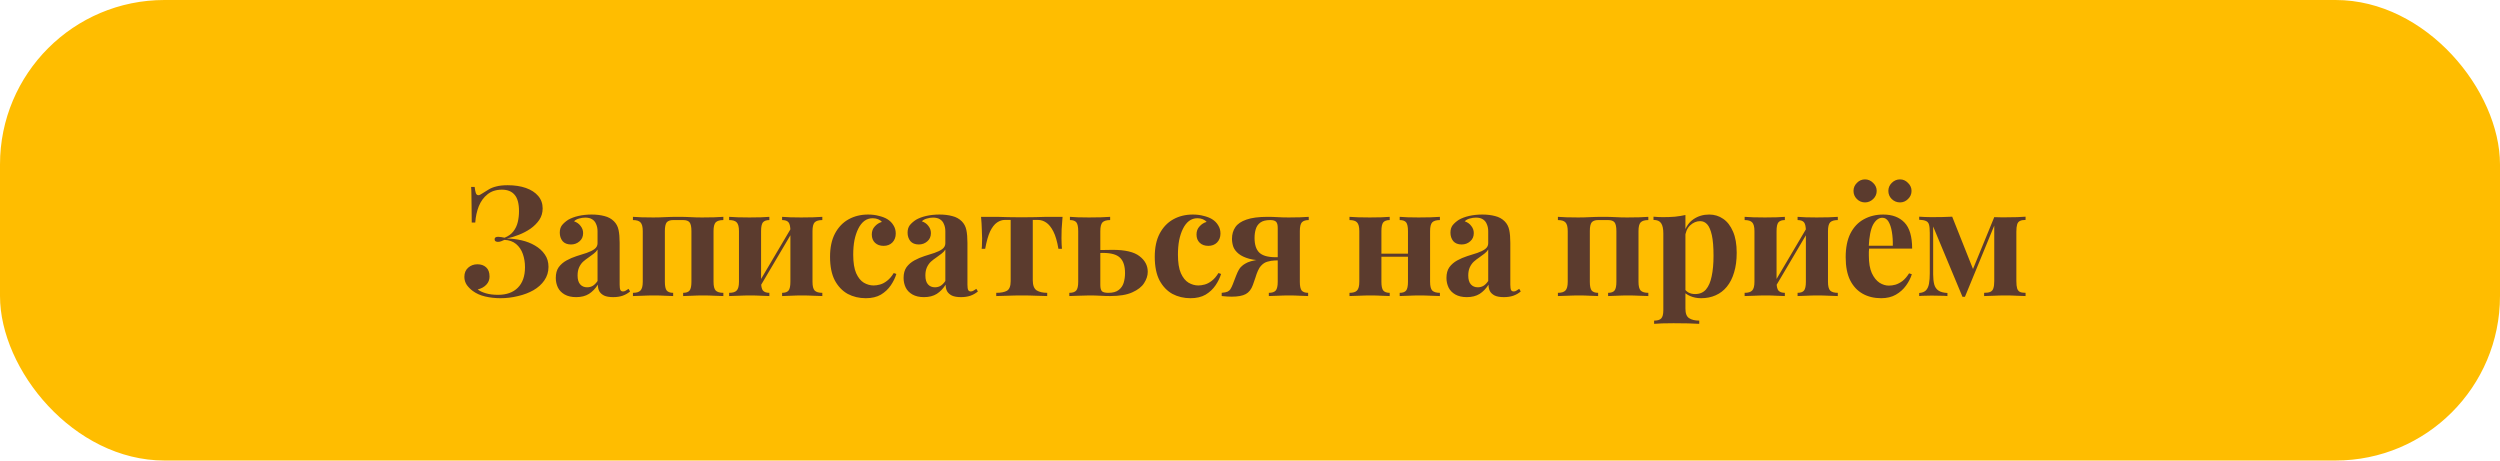 <?xml version="1.0" encoding="UTF-8"?> <svg xmlns="http://www.w3.org/2000/svg" width="228" height="42" viewBox="0 0 228 42" fill="none"><rect width="228" height="42" rx="15" fill="#FFBD00"></rect><path d="M46.298 16.892C46.933 16.892 47.488 16.976 47.964 17.144C48.44 17.312 48.813 17.555 49.084 17.872C49.355 18.189 49.49 18.567 49.49 19.006C49.49 19.398 49.387 19.748 49.182 20.056C48.977 20.355 48.711 20.621 48.384 20.854C48.057 21.078 47.703 21.265 47.32 21.414C46.947 21.563 46.583 21.675 46.228 21.75C46.676 21.759 47.124 21.815 47.572 21.918C48.02 22.021 48.426 22.179 48.79 22.394C49.163 22.609 49.462 22.879 49.686 23.206C49.91 23.523 50.022 23.901 50.022 24.34C50.022 24.797 49.896 25.208 49.644 25.572C49.401 25.927 49.07 26.225 48.65 26.468C48.239 26.701 47.773 26.879 47.25 27C46.727 27.131 46.191 27.196 45.64 27.196C45.164 27.196 44.702 27.145 44.254 27.042C43.815 26.939 43.437 26.771 43.12 26.538C42.915 26.389 42.733 26.207 42.574 25.992C42.425 25.768 42.35 25.521 42.35 25.25C42.35 24.895 42.467 24.615 42.7 24.41C42.933 24.205 43.213 24.102 43.54 24.102C43.867 24.102 44.133 24.195 44.338 24.382C44.543 24.569 44.646 24.849 44.646 25.222C44.646 25.511 44.548 25.759 44.352 25.964C44.165 26.169 43.904 26.314 43.568 26.398C43.745 26.538 43.993 26.655 44.31 26.748C44.627 26.841 44.996 26.888 45.416 26.888C46.191 26.888 46.793 26.673 47.222 26.244C47.661 25.805 47.88 25.18 47.88 24.368C47.88 23.939 47.815 23.537 47.684 23.164C47.553 22.791 47.348 22.487 47.068 22.254C46.788 22.021 46.433 21.895 46.004 21.876C45.911 21.923 45.813 21.965 45.71 22.002C45.617 22.039 45.514 22.058 45.402 22.058C45.327 22.058 45.257 22.039 45.192 22.002C45.136 21.965 45.108 21.904 45.108 21.82C45.108 21.671 45.215 21.596 45.43 21.596C45.523 21.596 45.621 21.605 45.724 21.624C45.827 21.643 45.925 21.661 46.018 21.68C46.363 21.54 46.629 21.349 46.816 21.106C47.012 20.854 47.147 20.569 47.222 20.252C47.297 19.935 47.334 19.603 47.334 19.258C47.334 18.567 47.199 18.068 46.928 17.76C46.667 17.452 46.284 17.298 45.78 17.298C45.248 17.298 44.809 17.438 44.464 17.718C44.119 17.989 43.853 18.353 43.666 18.81C43.489 19.258 43.381 19.753 43.344 20.294H43.022C43.022 19.706 43.017 19.211 43.008 18.81C43.008 18.409 43.003 18.068 42.994 17.788C42.994 17.508 42.985 17.261 42.966 17.046H43.288C43.316 17.298 43.353 17.489 43.4 17.62C43.447 17.741 43.526 17.802 43.638 17.802C43.713 17.802 43.825 17.751 43.974 17.648C44.17 17.517 44.366 17.396 44.562 17.284C44.758 17.163 44.991 17.069 45.262 17.004C45.542 16.929 45.887 16.892 46.298 16.892ZM52.55 27.098C52.13 27.098 51.78 27.019 51.5 26.86C51.22 26.701 51.014 26.491 50.884 26.23C50.753 25.959 50.688 25.665 50.688 25.348C50.688 24.947 50.776 24.62 50.954 24.368C51.141 24.116 51.379 23.911 51.668 23.752C51.957 23.593 52.261 23.463 52.578 23.36C52.904 23.257 53.212 23.159 53.502 23.066C53.8 22.963 54.038 22.847 54.216 22.716C54.403 22.576 54.496 22.399 54.496 22.184V21.092C54.496 20.849 54.454 20.635 54.37 20.448C54.295 20.252 54.174 20.103 54.006 20C53.847 19.897 53.637 19.846 53.376 19.846C53.189 19.846 53.002 19.874 52.816 19.93C52.629 19.977 52.475 20.061 52.354 20.182C52.615 20.275 52.816 20.42 52.956 20.616C53.105 20.803 53.18 21.017 53.18 21.26C53.18 21.577 53.068 21.829 52.844 22.016C52.629 22.203 52.373 22.296 52.074 22.296C51.738 22.296 51.481 22.193 51.304 21.988C51.136 21.773 51.052 21.517 51.052 21.218C51.052 20.947 51.117 20.723 51.248 20.546C51.388 20.369 51.579 20.201 51.822 20.042C52.083 19.893 52.396 19.776 52.76 19.692C53.133 19.608 53.535 19.566 53.964 19.566C54.393 19.566 54.781 19.613 55.126 19.706C55.471 19.79 55.761 19.949 55.994 20.182C56.209 20.397 56.349 20.663 56.414 20.98C56.479 21.288 56.512 21.68 56.512 22.156V25.964C56.512 26.197 56.535 26.361 56.582 26.454C56.629 26.538 56.708 26.58 56.82 26.58C56.904 26.58 56.983 26.557 57.058 26.51C57.142 26.463 57.23 26.407 57.324 26.342L57.464 26.58C57.268 26.748 57.039 26.879 56.778 26.972C56.526 27.056 56.241 27.098 55.924 27.098C55.578 27.098 55.303 27.051 55.098 26.958C54.892 26.855 54.743 26.72 54.65 26.552C54.566 26.384 54.524 26.188 54.524 25.964C54.3 26.319 54.029 26.599 53.712 26.804C53.395 27 53.007 27.098 52.55 27.098ZM53.544 26.202C53.73 26.202 53.898 26.16 54.048 26.076C54.206 25.983 54.356 25.833 54.496 25.628V22.758C54.412 22.898 54.295 23.024 54.146 23.136C53.996 23.248 53.838 23.365 53.67 23.486C53.502 23.598 53.339 23.724 53.18 23.864C53.031 24.004 52.909 24.177 52.816 24.382C52.722 24.587 52.676 24.835 52.676 25.124C52.676 25.488 52.755 25.759 52.914 25.936C53.072 26.113 53.282 26.202 53.544 26.202ZM65.97 19.776V20.07C65.643 20.07 65.41 20.14 65.27 20.28C65.139 20.42 65.074 20.686 65.074 21.078V25.698C65.074 26.09 65.139 26.356 65.27 26.496C65.41 26.636 65.643 26.706 65.97 26.706V27C65.793 26.991 65.527 26.981 65.172 26.972C64.817 26.953 64.467 26.944 64.122 26.944C63.767 26.944 63.417 26.953 63.072 26.972C62.736 26.981 62.479 26.991 62.302 27V26.706C62.582 26.706 62.778 26.636 62.89 26.496C63.002 26.356 63.058 26.09 63.058 25.698V21.078C63.058 20.686 63.002 20.42 62.89 20.28C62.778 20.14 62.582 20.07 62.302 20.07H61.392C61.121 20.07 60.925 20.14 60.804 20.28C60.692 20.42 60.636 20.686 60.636 21.078V25.698C60.636 26.09 60.692 26.356 60.804 26.496C60.925 26.636 61.121 26.706 61.392 26.706V27C61.224 26.991 60.977 26.981 60.65 26.972C60.333 26.953 60.001 26.944 59.656 26.944C59.301 26.944 58.937 26.953 58.564 26.972C58.191 26.981 57.911 26.991 57.724 27V26.706C58.051 26.706 58.279 26.636 58.41 26.496C58.55 26.356 58.62 26.09 58.62 25.698V21.078C58.62 20.686 58.55 20.42 58.41 20.28C58.279 20.14 58.051 20.07 57.724 20.07V19.776C57.901 19.785 58.167 19.799 58.522 19.818C58.886 19.827 59.236 19.832 59.572 19.832C59.936 19.832 60.291 19.823 60.636 19.804C60.991 19.785 61.392 19.776 61.84 19.776C62.297 19.776 62.68 19.785 62.988 19.804C63.305 19.823 63.655 19.832 64.038 19.832C64.402 19.832 64.766 19.827 65.13 19.818C65.503 19.799 65.783 19.785 65.97 19.776ZM74.996 19.776V20.07C74.669 20.07 74.436 20.14 74.296 20.28C74.165 20.42 74.1 20.686 74.1 21.078V25.698C74.1 26.09 74.165 26.356 74.296 26.496C74.436 26.636 74.669 26.706 74.996 26.706V27C74.828 26.991 74.562 26.981 74.198 26.972C73.843 26.953 73.493 26.944 73.148 26.944C72.793 26.944 72.443 26.953 72.098 26.972C71.762 26.981 71.505 26.991 71.328 27V26.706C71.608 26.706 71.804 26.636 71.916 26.496C72.028 26.356 72.084 26.09 72.084 25.698V21.078C72.084 20.686 72.028 20.42 71.916 20.28C71.804 20.14 71.608 20.07 71.328 20.07V19.776C71.496 19.785 71.743 19.799 72.07 19.818C72.397 19.827 72.728 19.832 73.064 19.832C73.428 19.832 73.792 19.827 74.156 19.818C74.529 19.799 74.809 19.785 74.996 19.776ZM70.166 19.776V20.07C69.895 20.07 69.699 20.14 69.578 20.28C69.466 20.42 69.41 20.686 69.41 21.078V25.698C69.41 26.09 69.466 26.356 69.578 26.496C69.699 26.636 69.895 26.706 70.166 26.706V27C69.998 26.991 69.751 26.981 69.424 26.972C69.107 26.953 68.775 26.944 68.43 26.944C68.075 26.944 67.711 26.953 67.338 26.972C66.965 26.981 66.685 26.991 66.498 27V26.706C66.825 26.706 67.053 26.636 67.184 26.496C67.324 26.356 67.394 26.09 67.394 25.698V21.078C67.394 20.686 67.324 20.42 67.184 20.28C67.053 20.14 66.825 20.07 66.498 20.07V19.776C66.675 19.785 66.941 19.799 67.296 19.818C67.66 19.827 68.01 19.832 68.346 19.832C68.71 19.832 69.06 19.827 69.396 19.818C69.741 19.799 69.998 19.785 70.166 19.776ZM72.252 20.63L72.49 20.77L69.158 26.412L68.92 26.272L72.252 20.63ZM79.172 19.566C79.536 19.566 79.867 19.608 80.166 19.692C80.474 19.767 80.726 19.865 80.922 19.986C81.165 20.135 81.351 20.322 81.482 20.546C81.622 20.761 81.692 21.013 81.692 21.302C81.692 21.629 81.589 21.899 81.384 22.114C81.178 22.319 80.912 22.422 80.586 22.422C80.259 22.422 79.998 22.329 79.802 22.142C79.606 21.955 79.508 21.703 79.508 21.386C79.508 21.087 79.601 20.84 79.788 20.644C79.975 20.439 80.189 20.303 80.432 20.238C80.357 20.145 80.245 20.065 80.096 20C79.947 19.935 79.778 19.902 79.592 19.902C79.302 19.902 79.046 19.986 78.822 20.154C78.607 20.322 78.425 20.555 78.276 20.854C78.126 21.153 78.01 21.503 77.926 21.904C77.851 22.305 77.814 22.744 77.814 23.22C77.814 23.939 77.903 24.503 78.08 24.914C78.266 25.325 78.5 25.614 78.78 25.782C79.069 25.95 79.368 26.034 79.676 26.034C79.853 26.034 80.044 26.006 80.25 25.95C80.465 25.894 80.679 25.782 80.894 25.614C81.118 25.446 81.323 25.208 81.51 24.9L81.748 24.984C81.645 25.329 81.477 25.675 81.244 26.02C81.01 26.365 80.707 26.65 80.334 26.874C79.96 27.089 79.503 27.196 78.962 27.196C78.355 27.196 77.805 27.065 77.31 26.804C76.825 26.533 76.433 26.123 76.134 25.572C75.844 25.012 75.7 24.293 75.7 23.416C75.7 22.576 75.849 21.871 76.148 21.302C76.456 20.723 76.871 20.289 77.394 20C77.916 19.711 78.509 19.566 79.172 19.566ZM84.269 27.098C83.849 27.098 83.499 27.019 83.219 26.86C82.939 26.701 82.734 26.491 82.603 26.23C82.472 25.959 82.407 25.665 82.407 25.348C82.407 24.947 82.496 24.62 82.673 24.368C82.86 24.116 83.098 23.911 83.387 23.752C83.677 23.593 83.98 23.463 84.297 23.36C84.624 23.257 84.932 23.159 85.221 23.066C85.52 22.963 85.758 22.847 85.935 22.716C86.122 22.576 86.215 22.399 86.215 22.184V21.092C86.215 20.849 86.173 20.635 86.089 20.448C86.014 20.252 85.893 20.103 85.725 20C85.567 19.897 85.356 19.846 85.095 19.846C84.909 19.846 84.722 19.874 84.535 19.93C84.349 19.977 84.195 20.061 84.073 20.182C84.335 20.275 84.535 20.42 84.675 20.616C84.825 20.803 84.899 21.017 84.899 21.26C84.899 21.577 84.787 21.829 84.563 22.016C84.349 22.203 84.092 22.296 83.793 22.296C83.457 22.296 83.201 22.193 83.023 21.988C82.855 21.773 82.771 21.517 82.771 21.218C82.771 20.947 82.837 20.723 82.967 20.546C83.107 20.369 83.299 20.201 83.541 20.042C83.802 19.893 84.115 19.776 84.479 19.692C84.853 19.608 85.254 19.566 85.683 19.566C86.112 19.566 86.5 19.613 86.845 19.706C87.191 19.79 87.48 19.949 87.713 20.182C87.928 20.397 88.068 20.663 88.133 20.98C88.198 21.288 88.231 21.68 88.231 22.156V25.964C88.231 26.197 88.254 26.361 88.301 26.454C88.348 26.538 88.427 26.58 88.539 26.58C88.623 26.58 88.703 26.557 88.777 26.51C88.861 26.463 88.95 26.407 89.043 26.342L89.183 26.58C88.987 26.748 88.758 26.879 88.497 26.972C88.245 27.056 87.96 27.098 87.643 27.098C87.298 27.098 87.022 27.051 86.817 26.958C86.612 26.855 86.463 26.72 86.369 26.552C86.285 26.384 86.243 26.188 86.243 25.964C86.019 26.319 85.749 26.599 85.431 26.804C85.114 27 84.727 27.098 84.269 27.098ZM85.263 26.202C85.45 26.202 85.618 26.16 85.767 26.076C85.926 25.983 86.075 25.833 86.215 25.628V22.758C86.131 22.898 86.014 23.024 85.865 23.136C85.716 23.248 85.557 23.365 85.389 23.486C85.221 23.598 85.058 23.724 84.899 23.864C84.75 24.004 84.629 24.177 84.535 24.382C84.442 24.587 84.395 24.835 84.395 25.124C84.395 25.488 84.475 25.759 84.633 25.936C84.792 26.113 85.002 26.202 85.263 26.202ZM96.905 19.776C96.868 20.168 96.84 20.546 96.821 20.91C96.812 21.265 96.807 21.54 96.807 21.736C96.807 21.913 96.812 22.091 96.821 22.268C96.831 22.436 96.84 22.576 96.849 22.688H96.527C96.415 22.016 96.261 21.489 96.065 21.106C95.869 20.723 95.65 20.453 95.407 20.294C95.174 20.135 94.922 20.056 94.651 20.056H94.189V25.558C94.189 26.015 94.306 26.323 94.539 26.482C94.782 26.631 95.104 26.706 95.505 26.706V27C95.272 26.991 94.945 26.981 94.525 26.972C94.115 26.953 93.671 26.944 93.195 26.944C92.729 26.944 92.281 26.953 91.851 26.972C91.431 26.981 91.1 26.991 90.857 27V26.706C91.277 26.706 91.599 26.645 91.823 26.524C92.057 26.393 92.173 26.099 92.173 25.642V20.056H91.655C91.403 20.056 91.161 20.135 90.927 20.294C90.694 20.453 90.484 20.723 90.297 21.106C90.12 21.489 89.971 22.016 89.849 22.688H89.527C89.546 22.576 89.555 22.436 89.555 22.268C89.565 22.1 89.569 21.923 89.569 21.736C89.569 21.54 89.56 21.265 89.541 20.91C89.532 20.546 89.509 20.168 89.471 19.776H90.955C91.217 19.776 91.548 19.785 91.949 19.804C92.351 19.813 92.757 19.818 93.167 19.818C93.597 19.818 94.012 19.813 94.413 19.804C94.824 19.785 95.16 19.776 95.421 19.776H96.905ZM101.245 19.776V20.07C100.919 20.07 100.685 20.14 100.545 20.28C100.415 20.42 100.349 20.686 100.349 21.078V25.992C100.349 26.272 100.401 26.463 100.503 26.566C100.606 26.659 100.797 26.706 101.077 26.706C101.488 26.706 101.801 26.622 102.015 26.454C102.239 26.286 102.393 26.067 102.477 25.796C102.561 25.516 102.603 25.222 102.603 24.914C102.603 24.261 102.449 23.789 102.141 23.5C101.843 23.211 101.325 23.066 100.587 23.066C100.41 23.066 100.223 23.071 100.027 23.08C99.831 23.089 99.659 23.094 99.509 23.094L99.481 22.814C99.873 22.814 100.233 22.809 100.559 22.8C100.895 22.791 101.203 22.786 101.483 22.786C102.613 22.786 103.425 22.977 103.919 23.36C104.423 23.743 104.675 24.219 104.675 24.788C104.675 25.133 104.563 25.479 104.339 25.824C104.125 26.16 103.765 26.44 103.261 26.664C102.767 26.888 102.095 27 101.245 27C100.965 27 100.671 26.991 100.363 26.972C100.055 26.953 99.715 26.944 99.341 26.944C99.015 26.944 98.669 26.953 98.305 26.972C97.951 26.981 97.689 26.991 97.521 27V26.706C97.82 26.706 98.03 26.636 98.151 26.496C98.273 26.356 98.333 26.09 98.333 25.698V21.078C98.333 20.686 98.277 20.42 98.165 20.28C98.053 20.14 97.857 20.07 97.577 20.07V19.776C97.736 19.785 97.979 19.799 98.305 19.818C98.632 19.827 98.968 19.832 99.313 19.832C99.668 19.832 100.032 19.827 100.405 19.818C100.779 19.799 101.059 19.785 101.245 19.776ZM108.786 19.566C109.15 19.566 109.481 19.608 109.78 19.692C110.088 19.767 110.34 19.865 110.536 19.986C110.778 20.135 110.965 20.322 111.096 20.546C111.236 20.761 111.306 21.013 111.306 21.302C111.306 21.629 111.203 21.899 110.998 22.114C110.792 22.319 110.526 22.422 110.2 22.422C109.873 22.422 109.612 22.329 109.416 22.142C109.22 21.955 109.122 21.703 109.122 21.386C109.122 21.087 109.215 20.84 109.402 20.644C109.588 20.439 109.803 20.303 110.046 20.238C109.971 20.145 109.859 20.065 109.71 20C109.56 19.935 109.392 19.902 109.206 19.902C108.916 19.902 108.66 19.986 108.436 20.154C108.221 20.322 108.039 20.555 107.89 20.854C107.74 21.153 107.624 21.503 107.54 21.904C107.465 22.305 107.428 22.744 107.428 23.22C107.428 23.939 107.516 24.503 107.694 24.914C107.88 25.325 108.114 25.614 108.394 25.782C108.683 25.95 108.982 26.034 109.29 26.034C109.467 26.034 109.658 26.006 109.864 25.95C110.078 25.894 110.293 25.782 110.508 25.614C110.732 25.446 110.937 25.208 111.124 24.9L111.362 24.984C111.259 25.329 111.091 25.675 110.858 26.02C110.624 26.365 110.321 26.65 109.948 26.874C109.574 27.089 109.117 27.196 108.576 27.196C107.969 27.196 107.418 27.065 106.924 26.804C106.438 26.533 106.046 26.123 105.748 25.572C105.458 25.012 105.314 24.293 105.314 23.416C105.314 22.576 105.463 21.871 105.762 21.302C106.07 20.723 106.485 20.289 107.008 20C107.53 19.711 108.123 19.566 108.786 19.566ZM119.357 19.776V20.07C119.068 20.07 118.858 20.14 118.727 20.28C118.606 20.42 118.545 20.686 118.545 21.078V25.698C118.545 26.09 118.601 26.356 118.713 26.496C118.834 26.636 119.03 26.706 119.301 26.706V27C119.133 26.991 118.886 26.981 118.559 26.972C118.242 26.953 117.91 26.944 117.565 26.944C117.229 26.944 116.879 26.953 116.515 26.972C116.16 26.981 115.894 26.991 115.717 27V26.706C116.016 26.706 116.226 26.636 116.347 26.496C116.468 26.356 116.529 26.09 116.529 25.698V20.784C116.529 20.504 116.478 20.317 116.375 20.224C116.282 20.121 116.104 20.07 115.843 20.07C115.451 20.07 115.152 20.145 114.947 20.294C114.742 20.443 114.602 20.644 114.527 20.896C114.452 21.139 114.415 21.405 114.415 21.694C114.415 22.301 114.555 22.744 114.835 23.024C115.115 23.304 115.596 23.449 116.277 23.458C116.473 23.458 116.664 23.458 116.851 23.458C117.047 23.449 117.22 23.444 117.369 23.444L117.397 23.738C117.014 23.738 116.66 23.743 116.333 23.752C116.016 23.752 115.726 23.752 115.465 23.752C114.84 23.761 114.326 23.71 113.925 23.598C113.524 23.486 113.206 23.337 112.973 23.15C112.74 22.963 112.576 22.753 112.483 22.52C112.399 22.277 112.357 22.03 112.357 21.778C112.357 21.367 112.46 21.013 112.665 20.714C112.87 20.415 113.206 20.187 113.673 20.028C114.149 19.86 114.788 19.776 115.591 19.776C115.918 19.776 116.226 19.785 116.515 19.804C116.814 19.823 117.154 19.832 117.537 19.832C117.873 19.832 118.214 19.827 118.559 19.818C118.914 19.799 119.18 19.785 119.357 19.776ZM116.277 23.626V23.752C116.034 23.761 115.806 23.799 115.591 23.864C115.386 23.92 115.204 24.032 115.045 24.2C114.914 24.331 114.807 24.494 114.723 24.69C114.639 24.877 114.564 25.082 114.499 25.306C114.434 25.521 114.354 25.749 114.261 25.992C114.121 26.384 113.906 26.659 113.617 26.818C113.328 26.977 112.898 27.056 112.329 27.056C112.198 27.056 112.058 27.051 111.909 27.042C111.76 27.033 111.596 27.019 111.419 27V26.706C111.662 26.687 111.844 26.65 111.965 26.594C112.086 26.529 112.175 26.445 112.231 26.342C112.296 26.239 112.362 26.104 112.427 25.936C112.558 25.609 112.66 25.343 112.735 25.138C112.819 24.923 112.898 24.751 112.973 24.62C113.048 24.48 113.136 24.368 113.239 24.284C113.323 24.2 113.43 24.121 113.561 24.046C113.692 23.962 113.869 23.887 114.093 23.822C114.317 23.757 114.606 23.705 114.961 23.668C115.316 23.631 115.754 23.617 116.277 23.626ZM131.319 19.776V20.07C130.993 20.07 130.759 20.14 130.619 20.28C130.489 20.42 130.423 20.686 130.423 21.078V25.698C130.423 26.09 130.489 26.356 130.619 26.496C130.759 26.636 130.993 26.706 131.319 26.706V27C131.151 26.991 130.885 26.981 130.521 26.972C130.167 26.953 129.817 26.944 129.471 26.944C129.117 26.944 128.767 26.953 128.421 26.972C128.085 26.981 127.829 26.991 127.651 27V26.706C127.931 26.706 128.127 26.636 128.239 26.496C128.351 26.356 128.407 26.09 128.407 25.698V21.078C128.407 20.686 128.351 20.42 128.239 20.28C128.127 20.14 127.931 20.07 127.651 20.07V19.776C127.819 19.785 128.067 19.799 128.393 19.818C128.72 19.827 129.051 19.832 129.387 19.832C129.751 19.832 130.115 19.827 130.479 19.818C130.853 19.799 131.133 19.785 131.319 19.776ZM126.741 19.776V20.07C126.471 20.07 126.275 20.14 126.153 20.28C126.041 20.42 125.985 20.686 125.985 21.078V25.698C125.985 26.09 126.041 26.356 126.153 26.496C126.275 26.636 126.471 26.706 126.741 26.706V27C126.573 26.991 126.326 26.981 125.999 26.972C125.682 26.953 125.351 26.944 125.005 26.944C124.651 26.944 124.287 26.953 123.913 26.972C123.54 26.981 123.26 26.991 123.073 27V26.706C123.4 26.706 123.629 26.636 123.759 26.496C123.899 26.356 123.969 26.09 123.969 25.698V21.078C123.969 20.686 123.899 20.42 123.759 20.28C123.629 20.14 123.4 20.07 123.073 20.07V19.776C123.251 19.785 123.517 19.799 123.871 19.818C124.235 19.827 124.585 19.832 124.921 19.832C125.285 19.832 125.635 19.827 125.971 19.818C126.317 19.799 126.573 19.785 126.741 19.776ZM129.135 23.136V23.416H125.187V23.136H129.135ZM133.779 27.098C133.359 27.098 133.009 27.019 132.729 26.86C132.449 26.701 132.244 26.491 132.113 26.23C131.983 25.959 131.917 25.665 131.917 25.348C131.917 24.947 132.006 24.62 132.183 24.368C132.37 24.116 132.608 23.911 132.897 23.752C133.187 23.593 133.49 23.463 133.807 23.36C134.134 23.257 134.442 23.159 134.731 23.066C135.03 22.963 135.268 22.847 135.445 22.716C135.632 22.576 135.725 22.399 135.725 22.184V21.092C135.725 20.849 135.683 20.635 135.599 20.448C135.525 20.252 135.403 20.103 135.235 20C135.077 19.897 134.867 19.846 134.605 19.846C134.419 19.846 134.232 19.874 134.045 19.93C133.859 19.977 133.705 20.061 133.583 20.182C133.845 20.275 134.045 20.42 134.185 20.616C134.335 20.803 134.409 21.017 134.409 21.26C134.409 21.577 134.297 21.829 134.073 22.016C133.859 22.203 133.602 22.296 133.303 22.296C132.967 22.296 132.711 22.193 132.533 21.988C132.365 21.773 132.281 21.517 132.281 21.218C132.281 20.947 132.347 20.723 132.477 20.546C132.617 20.369 132.809 20.201 133.051 20.042C133.313 19.893 133.625 19.776 133.989 19.692C134.363 19.608 134.764 19.566 135.193 19.566C135.623 19.566 136.01 19.613 136.355 19.706C136.701 19.79 136.99 19.949 137.223 20.182C137.438 20.397 137.578 20.663 137.643 20.98C137.709 21.288 137.741 21.68 137.741 22.156V25.964C137.741 26.197 137.765 26.361 137.811 26.454C137.858 26.538 137.937 26.58 138.049 26.58C138.133 26.58 138.213 26.557 138.287 26.51C138.371 26.463 138.46 26.407 138.553 26.342L138.693 26.58C138.497 26.748 138.269 26.879 138.007 26.972C137.755 27.056 137.471 27.098 137.153 27.098C136.808 27.098 136.533 27.051 136.327 26.958C136.122 26.855 135.973 26.72 135.879 26.552C135.795 26.384 135.753 26.188 135.753 25.964C135.529 26.319 135.259 26.599 134.941 26.804C134.624 27 134.237 27.098 133.779 27.098ZM134.773 26.202C134.96 26.202 135.128 26.16 135.277 26.076C135.436 25.983 135.585 25.833 135.725 25.628V22.758C135.641 22.898 135.525 23.024 135.375 23.136C135.226 23.248 135.067 23.365 134.899 23.486C134.731 23.598 134.568 23.724 134.409 23.864C134.26 24.004 134.139 24.177 134.045 24.382C133.952 24.587 133.905 24.835 133.905 25.124C133.905 25.488 133.985 25.759 134.143 25.936C134.302 26.113 134.512 26.202 134.773 26.202ZM150.327 19.776V20.07C150 20.07 149.767 20.14 149.627 20.28C149.496 20.42 149.431 20.686 149.431 21.078V25.698C149.431 26.09 149.496 26.356 149.627 26.496C149.767 26.636 150 26.706 150.327 26.706V27C150.15 26.991 149.884 26.981 149.529 26.972C149.174 26.953 148.824 26.944 148.479 26.944C148.124 26.944 147.774 26.953 147.429 26.972C147.093 26.981 146.836 26.991 146.659 27V26.706C146.939 26.706 147.135 26.636 147.247 26.496C147.359 26.356 147.415 26.09 147.415 25.698V21.078C147.415 20.686 147.359 20.42 147.247 20.28C147.135 20.14 146.939 20.07 146.659 20.07H145.749C145.478 20.07 145.282 20.14 145.161 20.28C145.049 20.42 144.993 20.686 144.993 21.078V25.698C144.993 26.09 145.049 26.356 145.161 26.496C145.282 26.636 145.478 26.706 145.749 26.706V27C145.581 26.991 145.334 26.981 145.007 26.972C144.69 26.953 144.358 26.944 144.013 26.944C143.658 26.944 143.294 26.953 142.921 26.972C142.548 26.981 142.268 26.991 142.081 27V26.706C142.408 26.706 142.636 26.636 142.767 26.496C142.907 26.356 142.977 26.09 142.977 25.698V21.078C142.977 20.686 142.907 20.42 142.767 20.28C142.636 20.14 142.408 20.07 142.081 20.07V19.776C142.258 19.785 142.524 19.799 142.879 19.818C143.243 19.827 143.593 19.832 143.929 19.832C144.293 19.832 144.648 19.823 144.993 19.804C145.348 19.785 145.749 19.776 146.197 19.776C146.654 19.776 147.037 19.785 147.345 19.804C147.662 19.823 148.012 19.832 148.395 19.832C148.759 19.832 149.123 19.827 149.487 19.818C149.86 19.799 150.14 19.785 150.327 19.776ZM153.711 19.608V28.148C153.711 28.587 153.823 28.876 154.047 29.016C154.271 29.165 154.579 29.24 154.971 29.24V29.534C154.728 29.525 154.392 29.511 153.963 29.492C153.543 29.483 153.095 29.478 152.619 29.478C152.274 29.478 151.933 29.483 151.597 29.492C151.27 29.511 151.023 29.525 150.855 29.534V29.24C151.163 29.24 151.378 29.175 151.499 29.044C151.63 28.913 151.695 28.661 151.695 28.288V21.288C151.695 20.868 151.63 20.56 151.499 20.364C151.368 20.159 151.135 20.056 150.799 20.056V19.762C151.098 19.79 151.387 19.804 151.667 19.804C152.05 19.804 152.414 19.79 152.759 19.762C153.104 19.725 153.422 19.673 153.711 19.608ZM155.881 19.566C156.357 19.566 156.782 19.697 157.155 19.958C157.528 20.21 157.827 20.597 158.051 21.12C158.275 21.633 158.387 22.277 158.387 23.052C158.387 23.733 158.308 24.331 158.149 24.844C158 25.357 157.78 25.791 157.491 26.146C157.211 26.491 156.87 26.753 156.469 26.93C156.077 27.107 155.634 27.196 155.139 27.196C154.775 27.196 154.444 27.131 154.145 27C153.846 26.879 153.618 26.701 153.459 26.468L153.599 26.286C153.692 26.454 153.823 26.585 153.991 26.678C154.168 26.771 154.369 26.818 154.593 26.818C155.013 26.818 155.344 26.678 155.587 26.398C155.83 26.109 156.002 25.707 156.105 25.194C156.217 24.671 156.273 24.051 156.273 23.332C156.273 22.529 156.222 21.899 156.119 21.442C156.016 20.985 155.876 20.658 155.699 20.462C155.522 20.266 155.307 20.168 155.055 20.168C154.719 20.168 154.411 20.299 154.131 20.56C153.86 20.821 153.706 21.195 153.669 21.68L153.599 21.19C153.767 20.658 154.052 20.257 154.453 19.986C154.864 19.706 155.34 19.566 155.881 19.566ZM167.608 19.776V20.07C167.281 20.07 167.048 20.14 166.908 20.28C166.777 20.42 166.712 20.686 166.712 21.078V25.698C166.712 26.09 166.777 26.356 166.908 26.496C167.048 26.636 167.281 26.706 167.608 26.706V27C167.44 26.991 167.174 26.981 166.81 26.972C166.455 26.953 166.105 26.944 165.76 26.944C165.405 26.944 165.055 26.953 164.71 26.972C164.374 26.981 164.117 26.991 163.94 27V26.706C164.22 26.706 164.416 26.636 164.528 26.496C164.64 26.356 164.696 26.09 164.696 25.698V21.078C164.696 20.686 164.64 20.42 164.528 20.28C164.416 20.14 164.22 20.07 163.94 20.07V19.776C164.108 19.785 164.355 19.799 164.682 19.818C165.008 19.827 165.34 19.832 165.676 19.832C166.04 19.832 166.404 19.827 166.768 19.818C167.141 19.799 167.421 19.785 167.608 19.776ZM162.778 19.776V20.07C162.507 20.07 162.311 20.14 162.19 20.28C162.078 20.42 162.022 20.686 162.022 21.078V25.698C162.022 26.09 162.078 26.356 162.19 26.496C162.311 26.636 162.507 26.706 162.778 26.706V27C162.61 26.991 162.362 26.981 162.036 26.972C161.718 26.953 161.387 26.944 161.042 26.944C160.687 26.944 160.323 26.953 159.95 26.972C159.576 26.981 159.296 26.991 159.11 27V26.706C159.436 26.706 159.665 26.636 159.796 26.496C159.936 26.356 160.006 26.09 160.006 25.698V21.078C160.006 20.686 159.936 20.42 159.796 20.28C159.665 20.14 159.436 20.07 159.11 20.07V19.776C159.287 19.785 159.553 19.799 159.908 19.818C160.272 19.827 160.622 19.832 160.958 19.832C161.322 19.832 161.672 19.827 162.008 19.818C162.353 19.799 162.61 19.785 162.778 19.776ZM164.864 20.63L165.102 20.77L161.77 26.412L161.532 26.272L164.864 20.63ZM171.756 19.566C172.577 19.566 173.221 19.809 173.688 20.294C174.154 20.779 174.388 21.573 174.388 22.674H169.782L169.754 22.408H172.624C172.633 21.951 172.605 21.531 172.54 21.148C172.474 20.756 172.372 20.443 172.232 20.21C172.092 19.977 171.905 19.86 171.672 19.86C171.345 19.86 171.065 20.065 170.832 20.476C170.608 20.887 170.472 21.568 170.426 22.52L170.468 22.604C170.458 22.716 170.449 22.833 170.44 22.954C170.44 23.075 170.44 23.201 170.44 23.332C170.44 23.976 170.528 24.499 170.706 24.9C170.892 25.301 171.126 25.595 171.406 25.782C171.686 25.959 171.97 26.048 172.26 26.048C172.456 26.048 172.656 26.02 172.862 25.964C173.076 25.899 173.291 25.787 173.506 25.628C173.72 25.46 173.921 25.227 174.108 24.928L174.36 25.012C174.248 25.367 174.07 25.712 173.828 26.048C173.585 26.384 173.277 26.659 172.904 26.874C172.53 27.089 172.082 27.196 171.56 27.196C170.925 27.196 170.365 27.061 169.88 26.79C169.394 26.519 169.012 26.109 168.732 25.558C168.461 25.007 168.326 24.307 168.326 23.458C168.326 22.59 168.47 21.867 168.76 21.288C169.058 20.709 169.464 20.28 169.978 20C170.5 19.711 171.093 19.566 171.756 19.566ZM173.282 16.36C173.562 16.36 173.804 16.467 174.01 16.682C174.224 16.887 174.332 17.13 174.332 17.41C174.332 17.699 174.224 17.947 174.01 18.152C173.804 18.357 173.562 18.46 173.282 18.46C172.992 18.46 172.74 18.357 172.526 18.152C172.32 17.947 172.218 17.699 172.218 17.41C172.218 17.13 172.32 16.887 172.526 16.682C172.74 16.467 172.992 16.36 173.282 16.36ZM170.09 16.36C170.37 16.36 170.617 16.467 170.832 16.682C171.046 16.887 171.154 17.13 171.154 17.41C171.154 17.699 171.046 17.947 170.832 18.152C170.617 18.357 170.37 18.46 170.09 18.46C169.8 18.46 169.553 18.357 169.348 18.152C169.142 17.947 169.04 17.699 169.04 17.41C169.04 17.13 169.142 16.887 169.348 16.682C169.553 16.467 169.8 16.36 170.09 16.36ZM184.732 19.762V20.056C184.508 20.056 184.336 20.089 184.214 20.154C184.093 20.21 184.009 20.317 183.962 20.476C183.916 20.625 183.892 20.845 183.892 21.134V25.628C183.892 25.917 183.916 26.141 183.962 26.3C184.009 26.449 184.093 26.557 184.214 26.622C184.336 26.678 184.508 26.706 184.732 26.706V27C184.536 26.991 184.275 26.981 183.948 26.972C183.622 26.953 183.281 26.944 182.926 26.944C182.544 26.944 182.17 26.953 181.806 26.972C181.442 26.981 181.158 26.991 180.952 27V26.706C181.195 26.706 181.382 26.678 181.512 26.622C181.652 26.557 181.746 26.449 181.792 26.3C181.848 26.141 181.876 25.917 181.876 25.628V20.574L179.202 27.07H178.978L176.304 20.658V25.012C176.304 25.376 176.337 25.684 176.402 25.936C176.468 26.179 176.594 26.365 176.78 26.496C176.967 26.627 177.242 26.701 177.606 26.72V27C177.42 26.981 177.2 26.972 176.948 26.972C176.706 26.963 176.444 26.958 176.164 26.958C175.968 26.958 175.763 26.963 175.548 26.972C175.343 26.972 175.17 26.981 175.03 27V26.72C175.301 26.701 175.506 26.622 175.646 26.482C175.786 26.333 175.88 26.127 175.926 25.866C175.973 25.605 175.996 25.292 175.996 24.928V21.246C175.996 20.901 175.973 20.649 175.926 20.49C175.88 20.322 175.786 20.21 175.646 20.154C175.506 20.089 175.301 20.051 175.03 20.042V19.762C175.17 19.771 175.343 19.781 175.548 19.79C175.763 19.799 175.968 19.804 176.164 19.804C176.883 19.804 177.508 19.79 178.04 19.762L180.028 24.76L179.524 25.544L181.876 19.804C182.044 19.804 182.231 19.809 182.436 19.818C182.642 19.818 182.833 19.818 183.01 19.818C183.346 19.818 183.668 19.813 183.976 19.804C184.294 19.785 184.546 19.771 184.732 19.762Z" fill="#5B3B2E"></path></svg> 